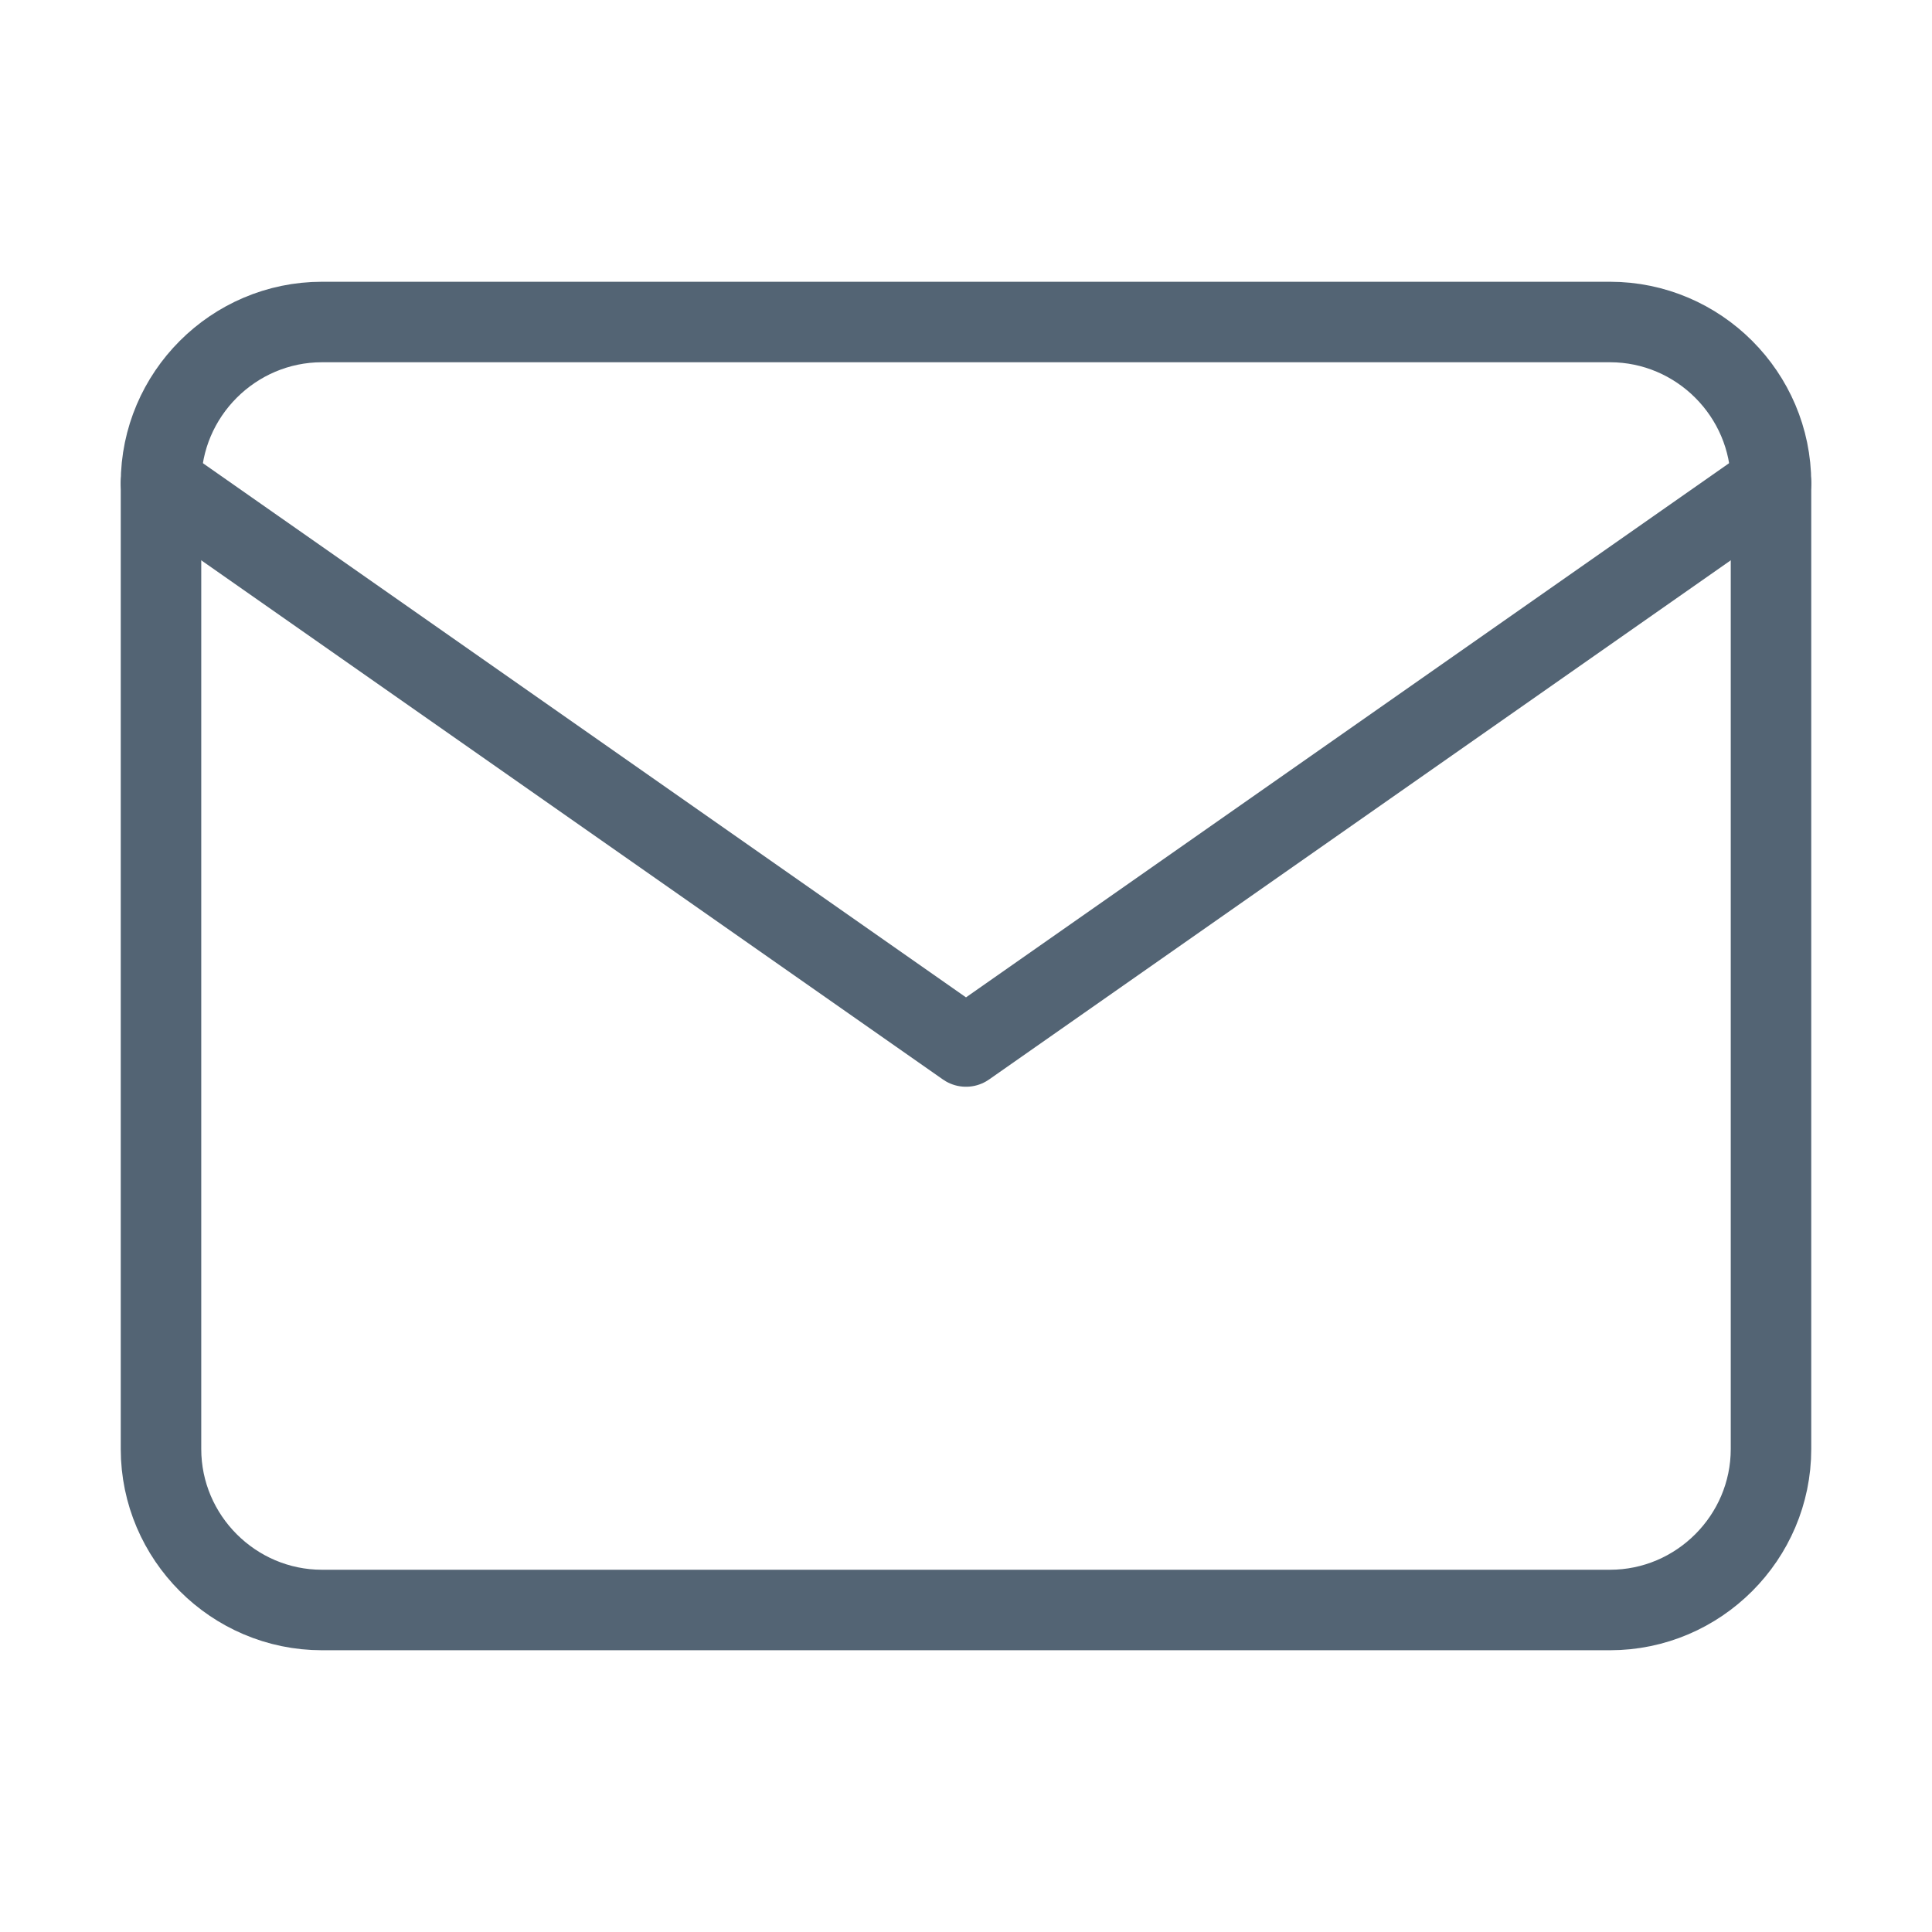 <svg width="24" height="24" viewBox="0 0 24 24" fill="none" xmlns="http://www.w3.org/2000/svg">
<path d="M4 4H20C21.1 4 22 4.9 22 6V18C22 19.1 21.1 20 20 20H4C2.9 20 2 19.1 2 18V6C2 4.9 2.9 4 4 4Z" stroke="#536474" stroke-linecap="round" stroke-linejoin="round"/>
<path d="M22 6L12 13L2 6" stroke="#536474" stroke-linecap="round" stroke-linejoin="round"/>
</svg>
